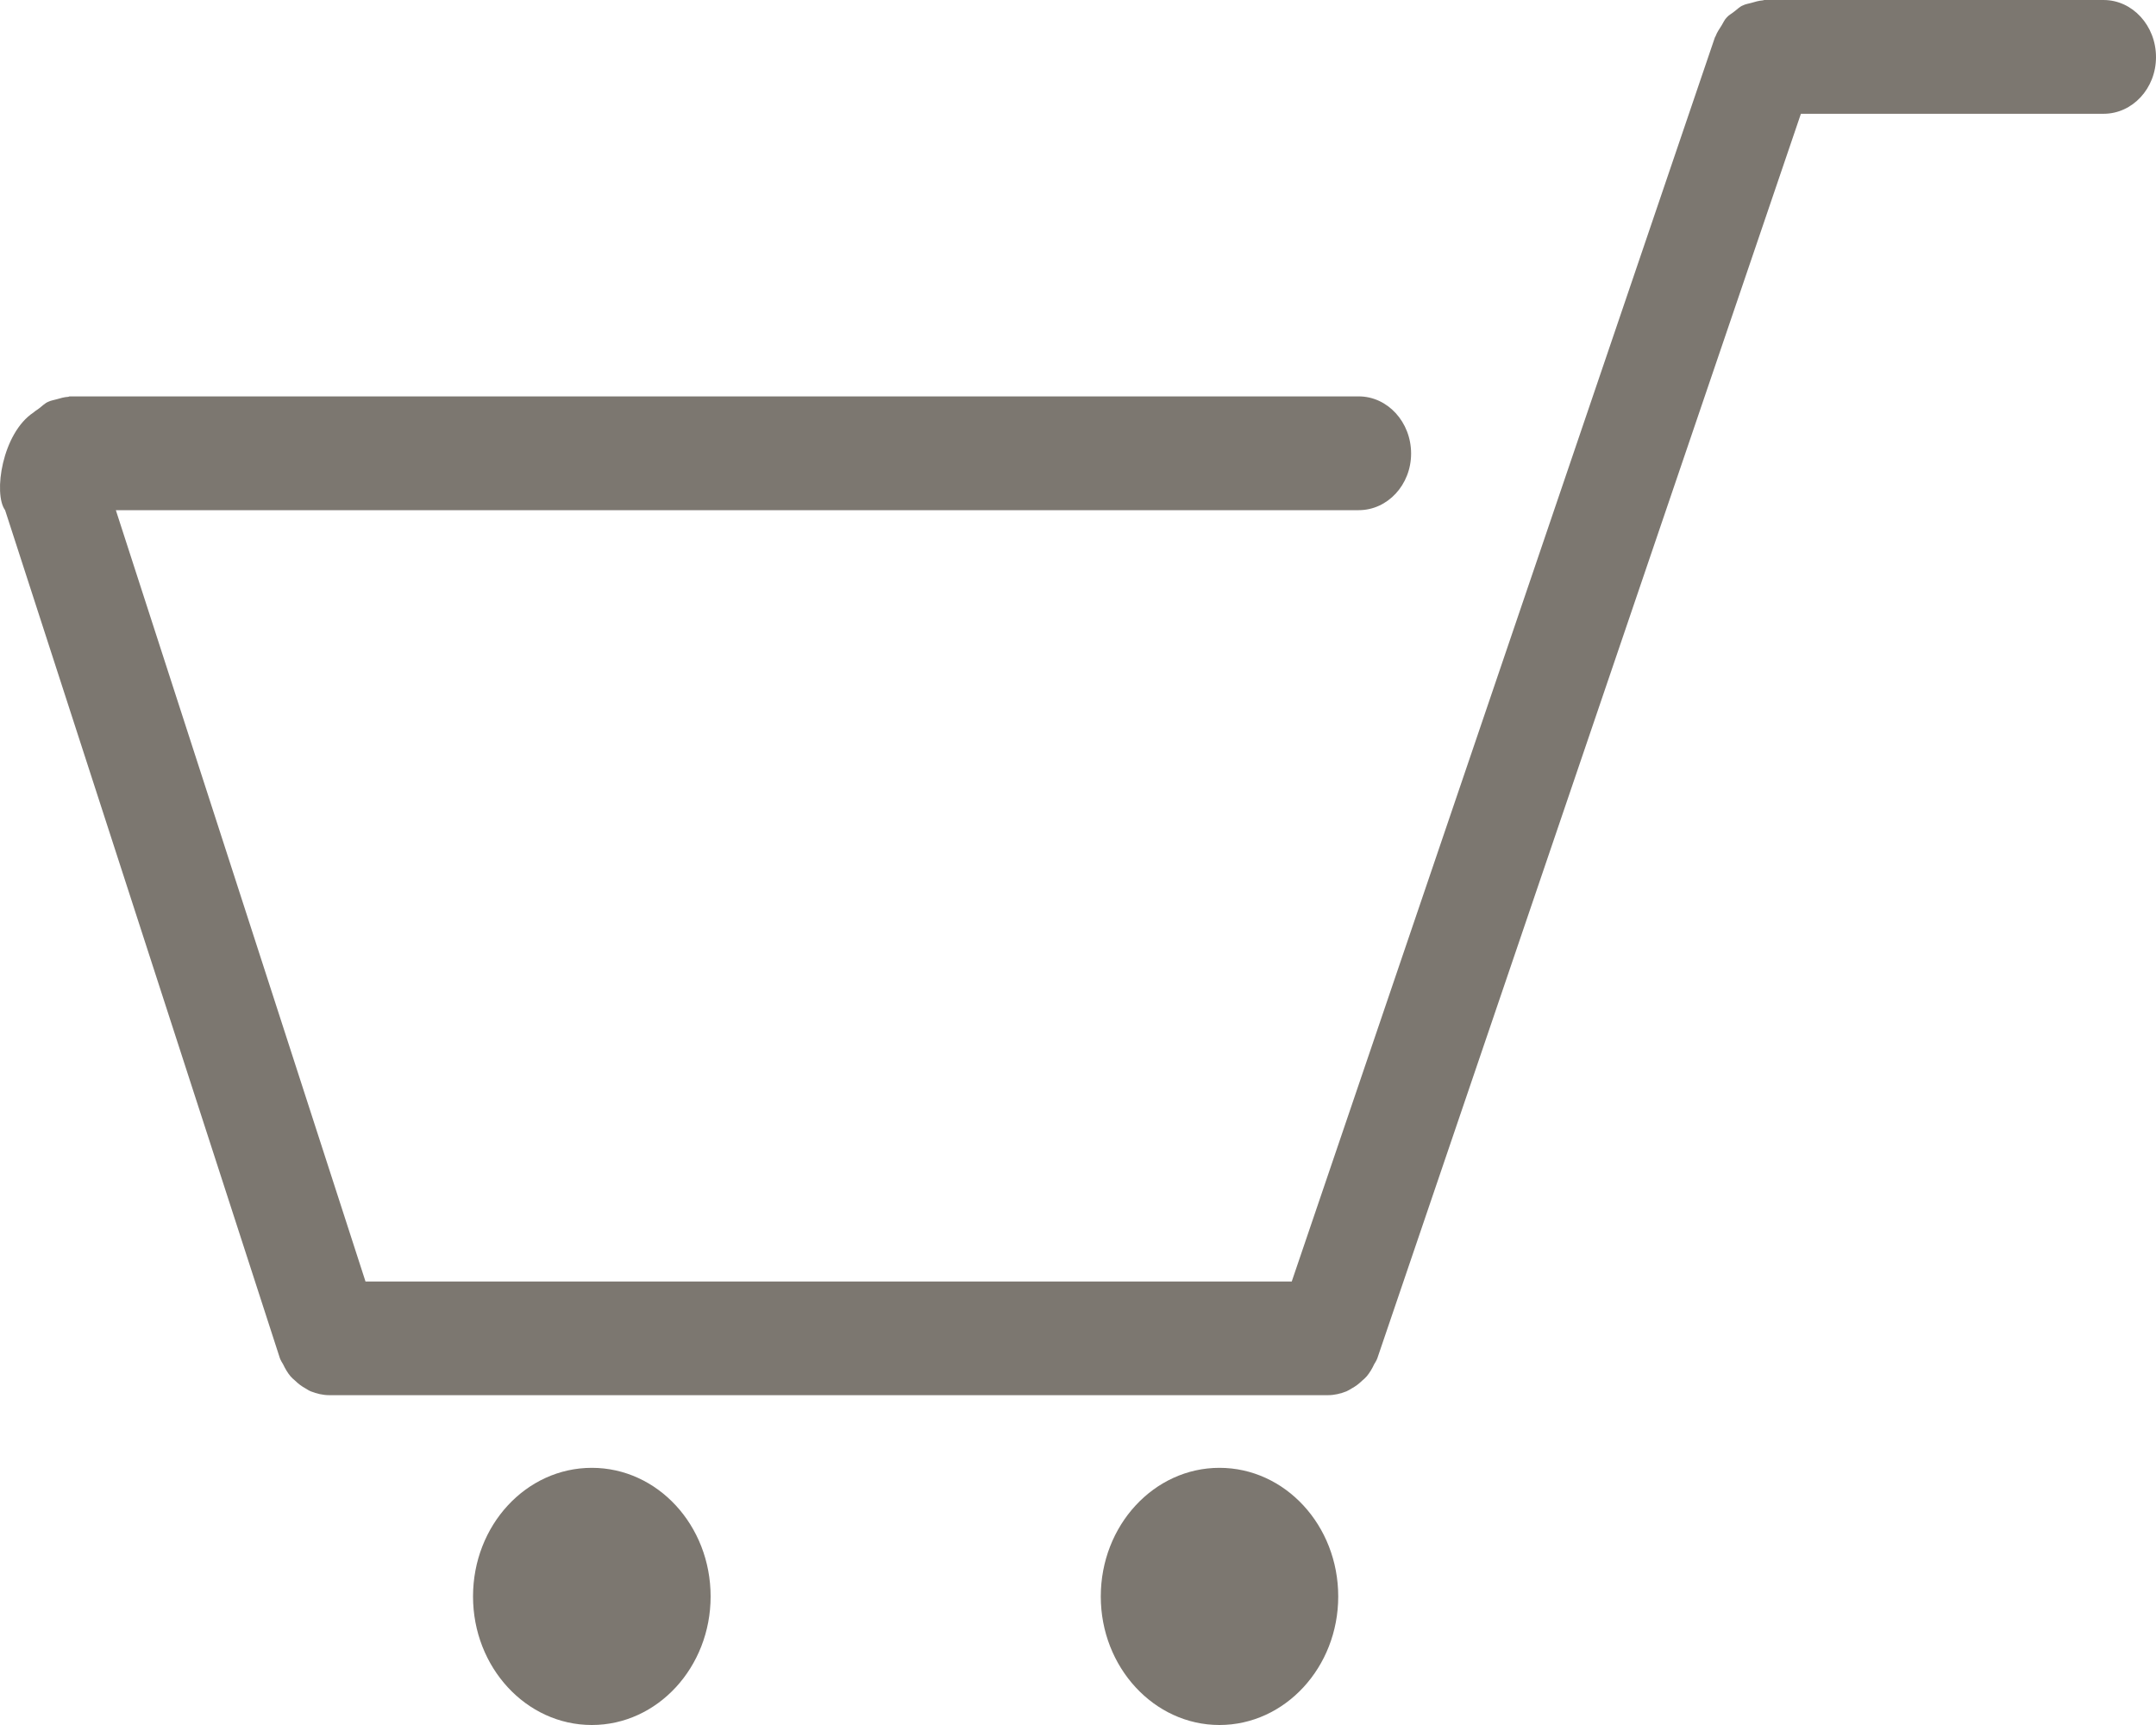 <svg width="30" height="24" viewBox="0 0 30 24" fill="none" xmlns="http://www.w3.org/2000/svg">
<path d="M29.27 0H24.548C24.544 0 24.537 0.005 24.53 0.005C24.473 0.009 24.418 0.026 24.366 0.041C24.329 0.052 24.289 0.056 24.255 0.074C24.208 0.091 24.171 0.132 24.131 0.161C24.097 0.19 24.056 0.208 24.026 0.244C23.995 0.275 23.98 0.315 23.956 0.353C23.926 0.401 23.892 0.448 23.872 0.503C23.869 0.511 23.865 0.514 23.862 0.521L17.974 17.83H16.61H6.45H5.086L1.612 7.098H18.906C19.308 7.098 19.635 6.745 19.635 6.31C19.635 5.872 19.308 5.515 18.906 5.515H0.967C0.964 5.515 0.956 5.521 0.95 5.521C0.893 5.524 0.838 5.541 0.785 5.556C0.748 5.567 0.708 5.572 0.674 5.589C0.627 5.607 0.59 5.647 0.55 5.677C0.524 5.699 0.492 5.715 0.466 5.739C0.03 6.027 -0.096 6.871 0.071 7.098L3.894 18.895C3.894 18.902 3.901 18.905 3.901 18.913C3.911 18.935 3.924 18.957 3.938 18.979C3.968 19.042 4.001 19.099 4.042 19.148C4.062 19.171 4.083 19.19 4.105 19.208C4.15 19.252 4.196 19.287 4.251 19.317C4.273 19.33 4.297 19.347 4.325 19.358C4.406 19.39 4.493 19.411 4.58 19.411H6.45H16.61H18.48C18.567 19.411 18.654 19.39 18.735 19.358C18.763 19.346 18.787 19.33 18.809 19.317C18.864 19.287 18.91 19.252 18.955 19.208C18.977 19.19 18.998 19.171 19.018 19.148C19.059 19.099 19.093 19.042 19.122 18.979C19.136 18.957 19.149 18.935 19.159 18.913C19.159 18.905 19.166 18.902 19.166 18.895L25.059 1.583H29.271C29.673 1.583 30 1.23 30 0.795C30 0.357 29.673 9.41477e-05 29.271 9.41477e-05L29.27 0ZM18.621 22.212C18.621 21.222 17.881 20.422 16.968 20.422C16.058 20.422 15.317 21.222 15.317 22.212C15.317 23.196 16.058 24 16.968 24C17.881 24 18.621 23.196 18.621 22.212ZM9.888 22.212C9.888 21.222 9.149 20.422 8.235 20.422C7.32 20.422 6.582 21.222 6.582 22.212C6.582 23.196 7.32 24 8.235 24C9.149 24 9.888 23.196 9.888 22.212Z" fill="#7C7770"/>
</svg>
